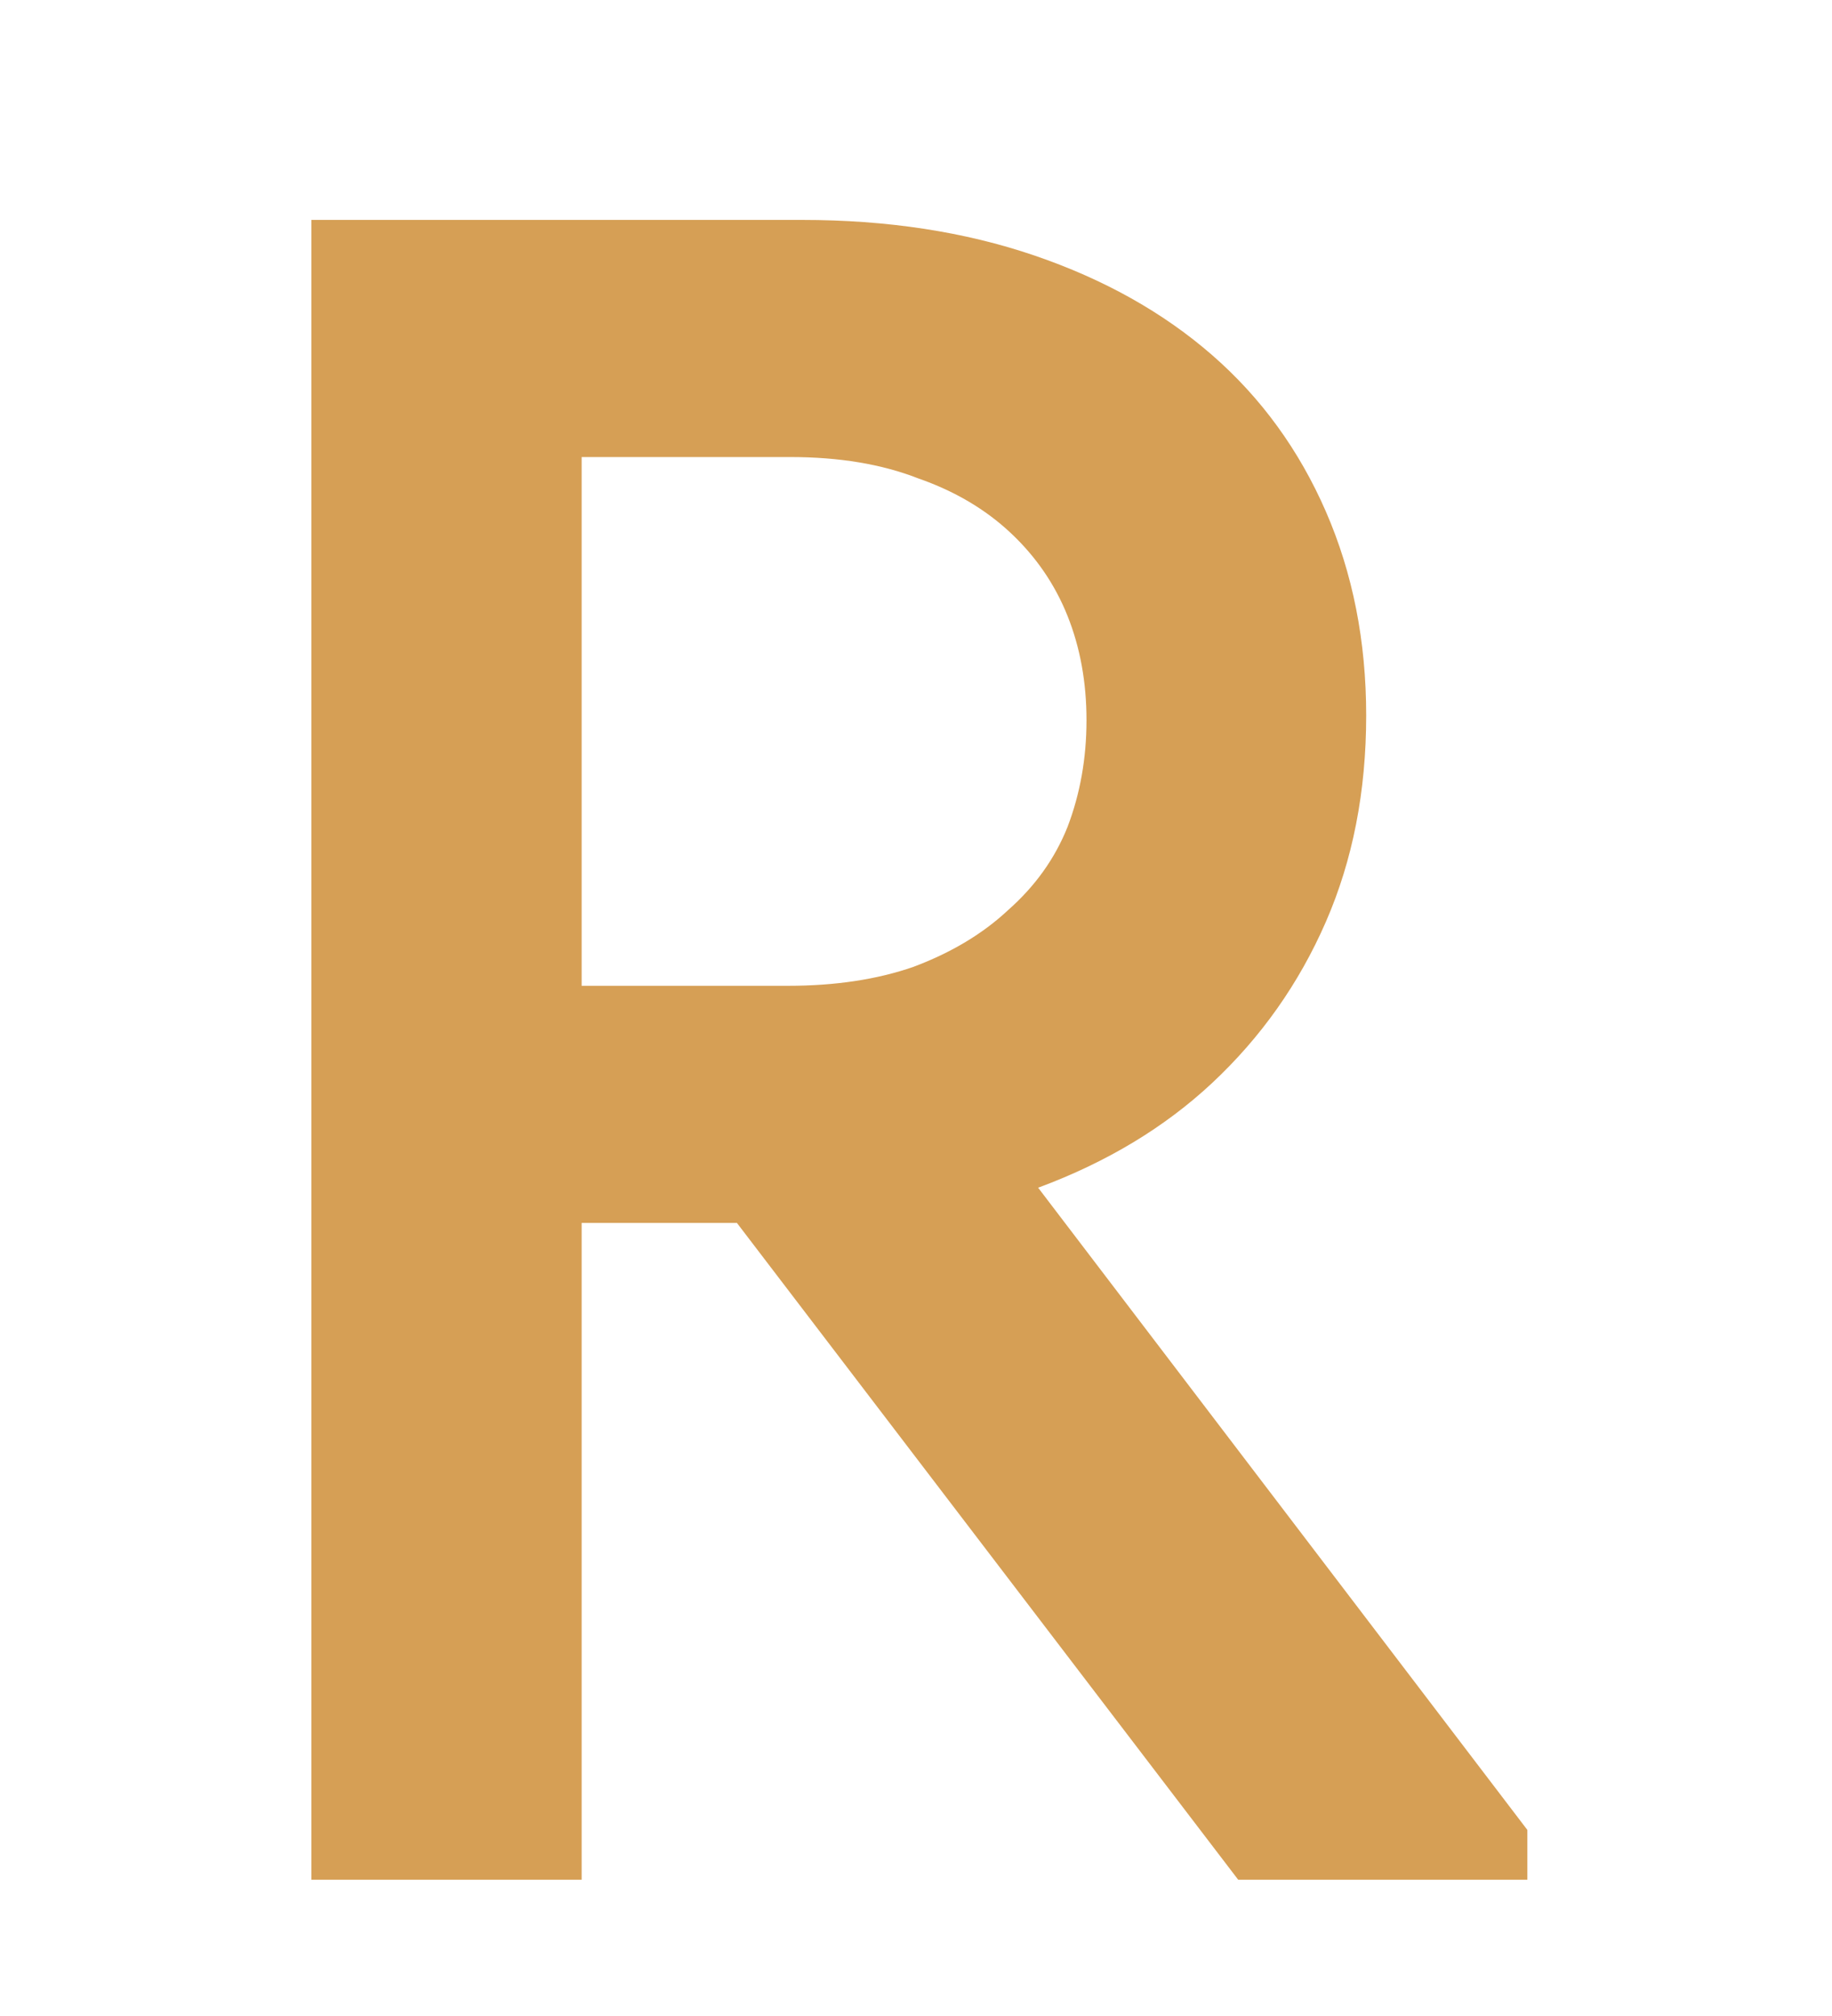 <?xml version="1.0" encoding="UTF-8"?> <svg xmlns="http://www.w3.org/2000/svg" width="200" height="220" viewBox="0 0 200 220" fill="none"><path d="M135.174 205.13L76.695 128.538L105.417 119.222L166.742 199.696V205.13H135.174ZM87.563 24C96.878 24 105.331 25.294 112.921 27.881C120.511 30.469 126.98 34.092 132.327 38.749C137.675 43.407 141.815 49.099 144.748 55.827C147.68 62.555 149.147 69.972 149.147 78.08C149.147 86.36 147.68 93.864 144.748 100.592C141.815 107.32 137.675 113.185 132.327 118.187C127.152 123.018 120.856 126.813 113.438 129.573C106.193 132.16 98.172 133.454 89.374 133.454H63.498V205.13H34V24H87.563ZM86.01 107.578C91.185 107.578 95.757 106.888 99.724 105.508C103.864 103.956 107.314 101.886 110.074 99.298C113.007 96.711 115.163 93.692 116.543 90.242C117.923 86.619 118.613 82.738 118.613 78.598C118.613 74.457 117.923 70.662 116.543 67.212C115.163 63.762 113.093 60.743 110.333 58.156C107.573 55.568 104.209 53.584 100.242 52.205C96.274 50.652 91.617 49.876 86.269 49.876H63.498V107.578H86.01Z" fill="#D69F55"></path></svg> 